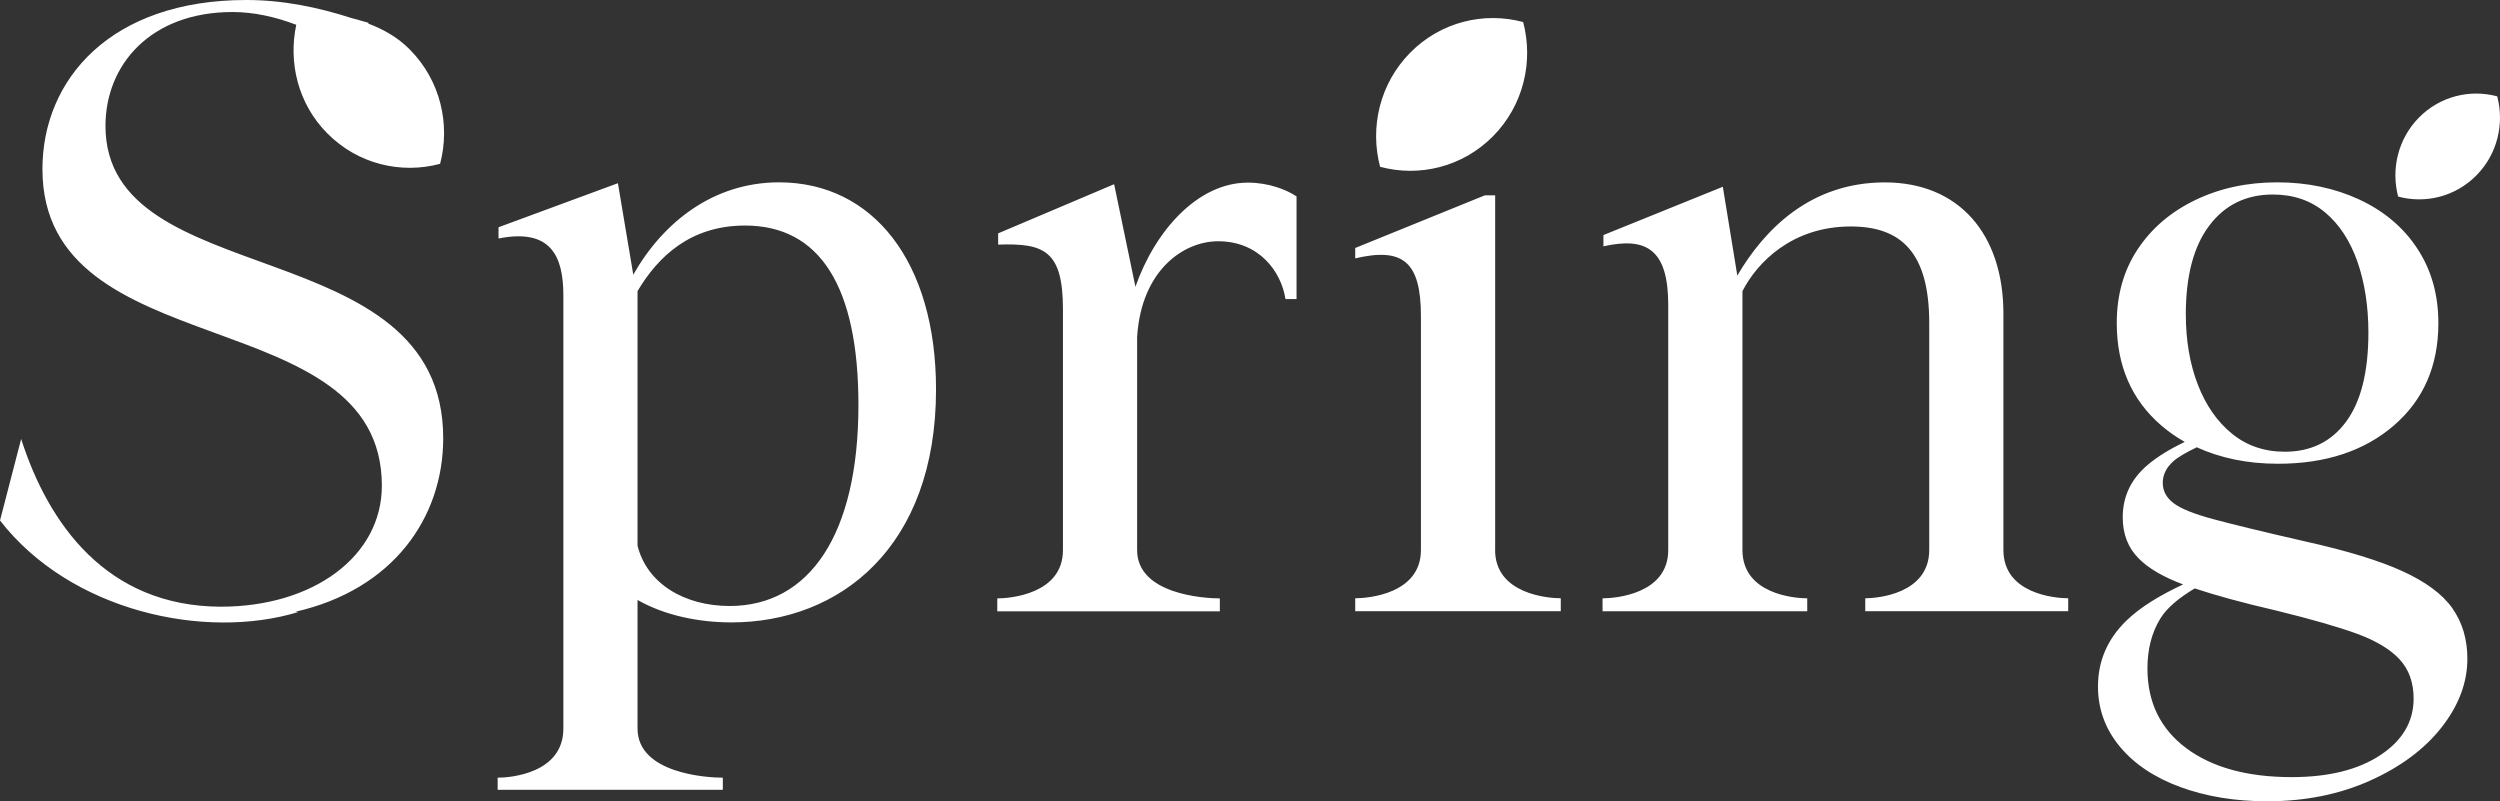 <svg width="78" height="25" viewBox="0 0 78 25" fill="none" xmlns="http://www.w3.org/2000/svg">
<rect x="0" y="0" width="78" height="25" fill="#333333" stroke="none"/>
<path d="M9.242 0.773C8.591 0.524 7.913 0.375 7.256 0.375C4.702 0.375 3.291 2.016 3.291 3.928C3.291 9.176 13.828 7.157 13.828 13.672C13.828 16.157 12.26 18.395 9.215 19.087L9.312 19.094C6.403 19.982 2.202 19.078 0 16.239L0.66 13.696C1.506 16.334 3.318 18.917 6.887 18.929H6.891C9.769 18.929 11.914 17.361 11.914 15.154C11.914 9.339 1.324 11.467 1.324 5.276C1.324 2.477 3.452 0 7.683 0C8.826 0 9.92 0.225 10.988 0.57C11.093 0.593 11.194 0.624 11.298 0.656C11.361 0.678 11.428 0.687 11.492 0.71V0.736C11.963 0.915 12.412 1.165 12.789 1.548C13.744 2.514 14.056 3.88 13.731 5.111C12.514 5.438 11.164 5.123 10.209 4.158C9.3 3.24 8.992 1.958 9.243 0.775L9.242 0.773ZM29.204 12.152C29.204 17.078 26.198 19.419 22.818 19.419C21.806 19.419 20.742 19.204 19.891 18.719V22.73C19.891 24.13 22.046 24.264 22.552 24.264V24.641H15.527V24.264C15.926 24.264 17.577 24.13 17.577 22.73V9.217C17.577 7.98 17.178 7.118 15.554 7.441V7.09L19.279 5.716L19.758 8.57C20.69 6.929 22.26 5.689 24.308 5.689C27.234 5.689 29.204 8.166 29.204 12.15V12.152ZM26.783 12.636C26.783 8.948 25.587 7.037 23.244 7.037C21.541 7.037 20.529 8.007 19.891 9.083V17.024C20.184 18.209 21.355 18.907 22.765 18.907C25.24 18.907 26.783 16.7 26.783 12.636ZM35.426 8.949L34.761 5.747L31.142 7.281V7.632C32.578 7.58 33.164 7.82 33.164 9.651V17.163C33.164 18.536 31.514 18.67 31.115 18.67V19.073H38.059V18.67C37.553 18.67 35.478 18.536 35.478 17.163V10.514C35.611 8.415 36.941 7.527 38.005 7.527C39.282 7.527 39.974 8.47 40.107 9.331H40.452V6.128C40.133 5.913 39.574 5.698 38.935 5.698C37.365 5.698 36.035 7.205 35.423 8.954L35.426 8.949ZM46.649 17.159V6.094H46.328L42.283 7.737V8.061C43.773 7.71 44.333 8.168 44.333 9.865V17.159C44.333 18.533 42.682 18.666 42.283 18.666V19.07H48.696V18.666C48.297 18.666 46.647 18.533 46.647 17.159H46.649ZM62.506 17.159V9.783C62.506 7.307 61.122 5.691 58.807 5.691C56.493 5.691 55.056 7.146 54.204 8.598L53.752 5.827L50.027 7.334V7.685C51.357 7.388 52.049 7.766 52.049 9.515V17.161C52.049 18.534 50.401 18.668 50 18.668V19.072H56.386V18.668C55.987 18.668 54.364 18.534 54.364 17.161V9.085C54.816 8.197 55.907 7.066 57.743 7.066C59.314 7.066 60.192 7.874 60.192 10.08V17.159C60.192 18.533 58.568 18.666 58.196 18.666V19.07H64.528V18.666C64.13 18.666 62.506 18.533 62.506 17.159ZM77.914 3.006C77.071 2.779 76.136 2.997 75.474 3.665C74.814 4.333 74.598 5.281 74.822 6.133C75.665 6.361 76.6 6.142 77.262 5.474C77.924 4.806 78.138 3.858 77.914 3.006ZM46.581 4.252C47.537 3.285 47.848 1.919 47.523 0.688C46.307 0.361 44.956 0.676 44.001 1.641C43.046 2.607 42.734 3.974 43.059 5.204C44.276 5.532 45.626 5.216 46.581 4.252ZM76.516 18.982C76.826 19.421 76.982 19.946 76.982 20.557C76.982 21.293 76.716 22.001 76.185 22.684C75.652 23.366 74.906 23.924 73.949 24.354C72.991 24.785 71.917 25 70.729 25C69.735 25 68.833 24.851 68.026 24.556C67.218 24.259 66.588 23.837 66.135 23.29C65.683 22.742 65.457 22.118 65.457 21.418C65.457 20.628 65.75 19.945 66.335 19.372C66.781 18.936 67.401 18.568 68.113 18.234C67.506 18.007 67.035 17.738 66.722 17.419C66.394 17.087 66.229 16.661 66.229 16.139C66.229 15.493 66.486 14.949 67.002 14.51C67.329 14.23 67.729 13.998 68.163 13.787C67.9 13.638 67.654 13.467 67.427 13.271C66.504 12.472 66.043 11.409 66.043 10.08C66.043 9.2 66.261 8.432 66.695 7.778C67.129 7.122 67.729 6.61 68.492 6.242C69.254 5.874 70.107 5.689 71.047 5.689C71.987 5.689 72.843 5.869 73.616 6.228C74.387 6.588 74.992 7.1 75.426 7.764C75.861 8.429 76.077 9.2 76.077 10.08C76.077 11.409 75.617 12.472 74.693 13.271C73.77 14.069 72.564 14.469 71.072 14.469C70.102 14.469 69.267 14.286 68.538 13.955C68.225 14.108 67.962 14.254 67.811 14.389C67.588 14.588 67.478 14.812 67.478 15.062C67.478 15.313 67.588 15.525 67.811 15.695C68.032 15.866 68.441 16.032 69.036 16.193C69.631 16.354 70.594 16.588 71.925 16.893C73.22 17.181 74.233 17.49 74.96 17.822C75.687 18.154 76.207 18.541 76.516 18.98V18.982ZM68.198 9.812C68.198 10.621 68.322 11.348 68.57 11.994C68.818 12.64 69.174 13.152 69.634 13.528C70.095 13.905 70.647 14.094 71.285 14.094C72.101 14.094 72.74 13.781 73.202 13.152C73.663 12.523 73.894 11.599 73.894 10.378C73.894 9.553 73.778 8.812 73.549 8.156C73.317 7.502 72.981 6.99 72.537 6.622C72.093 6.254 71.553 6.069 70.913 6.069C70.078 6.069 69.416 6.393 68.929 7.039C68.441 7.685 68.197 8.61 68.197 9.812H68.198ZM75.305 21.796C75.305 21.294 75.157 20.886 74.866 20.57C74.573 20.257 74.134 19.992 73.549 19.777C72.962 19.562 72.119 19.319 71.02 19.05C69.929 18.797 69.108 18.57 68.476 18.358C67.996 18.646 67.612 18.955 67.399 19.304C67.132 19.743 67 20.26 67 20.852C67 21.911 67.404 22.74 68.212 23.344C69.019 23.944 70.115 24.246 71.499 24.246C72.654 24.246 73.576 24.017 74.268 23.559C74.96 23.101 75.305 22.513 75.305 21.794V21.796Z" fill="white"/>
</svg>
